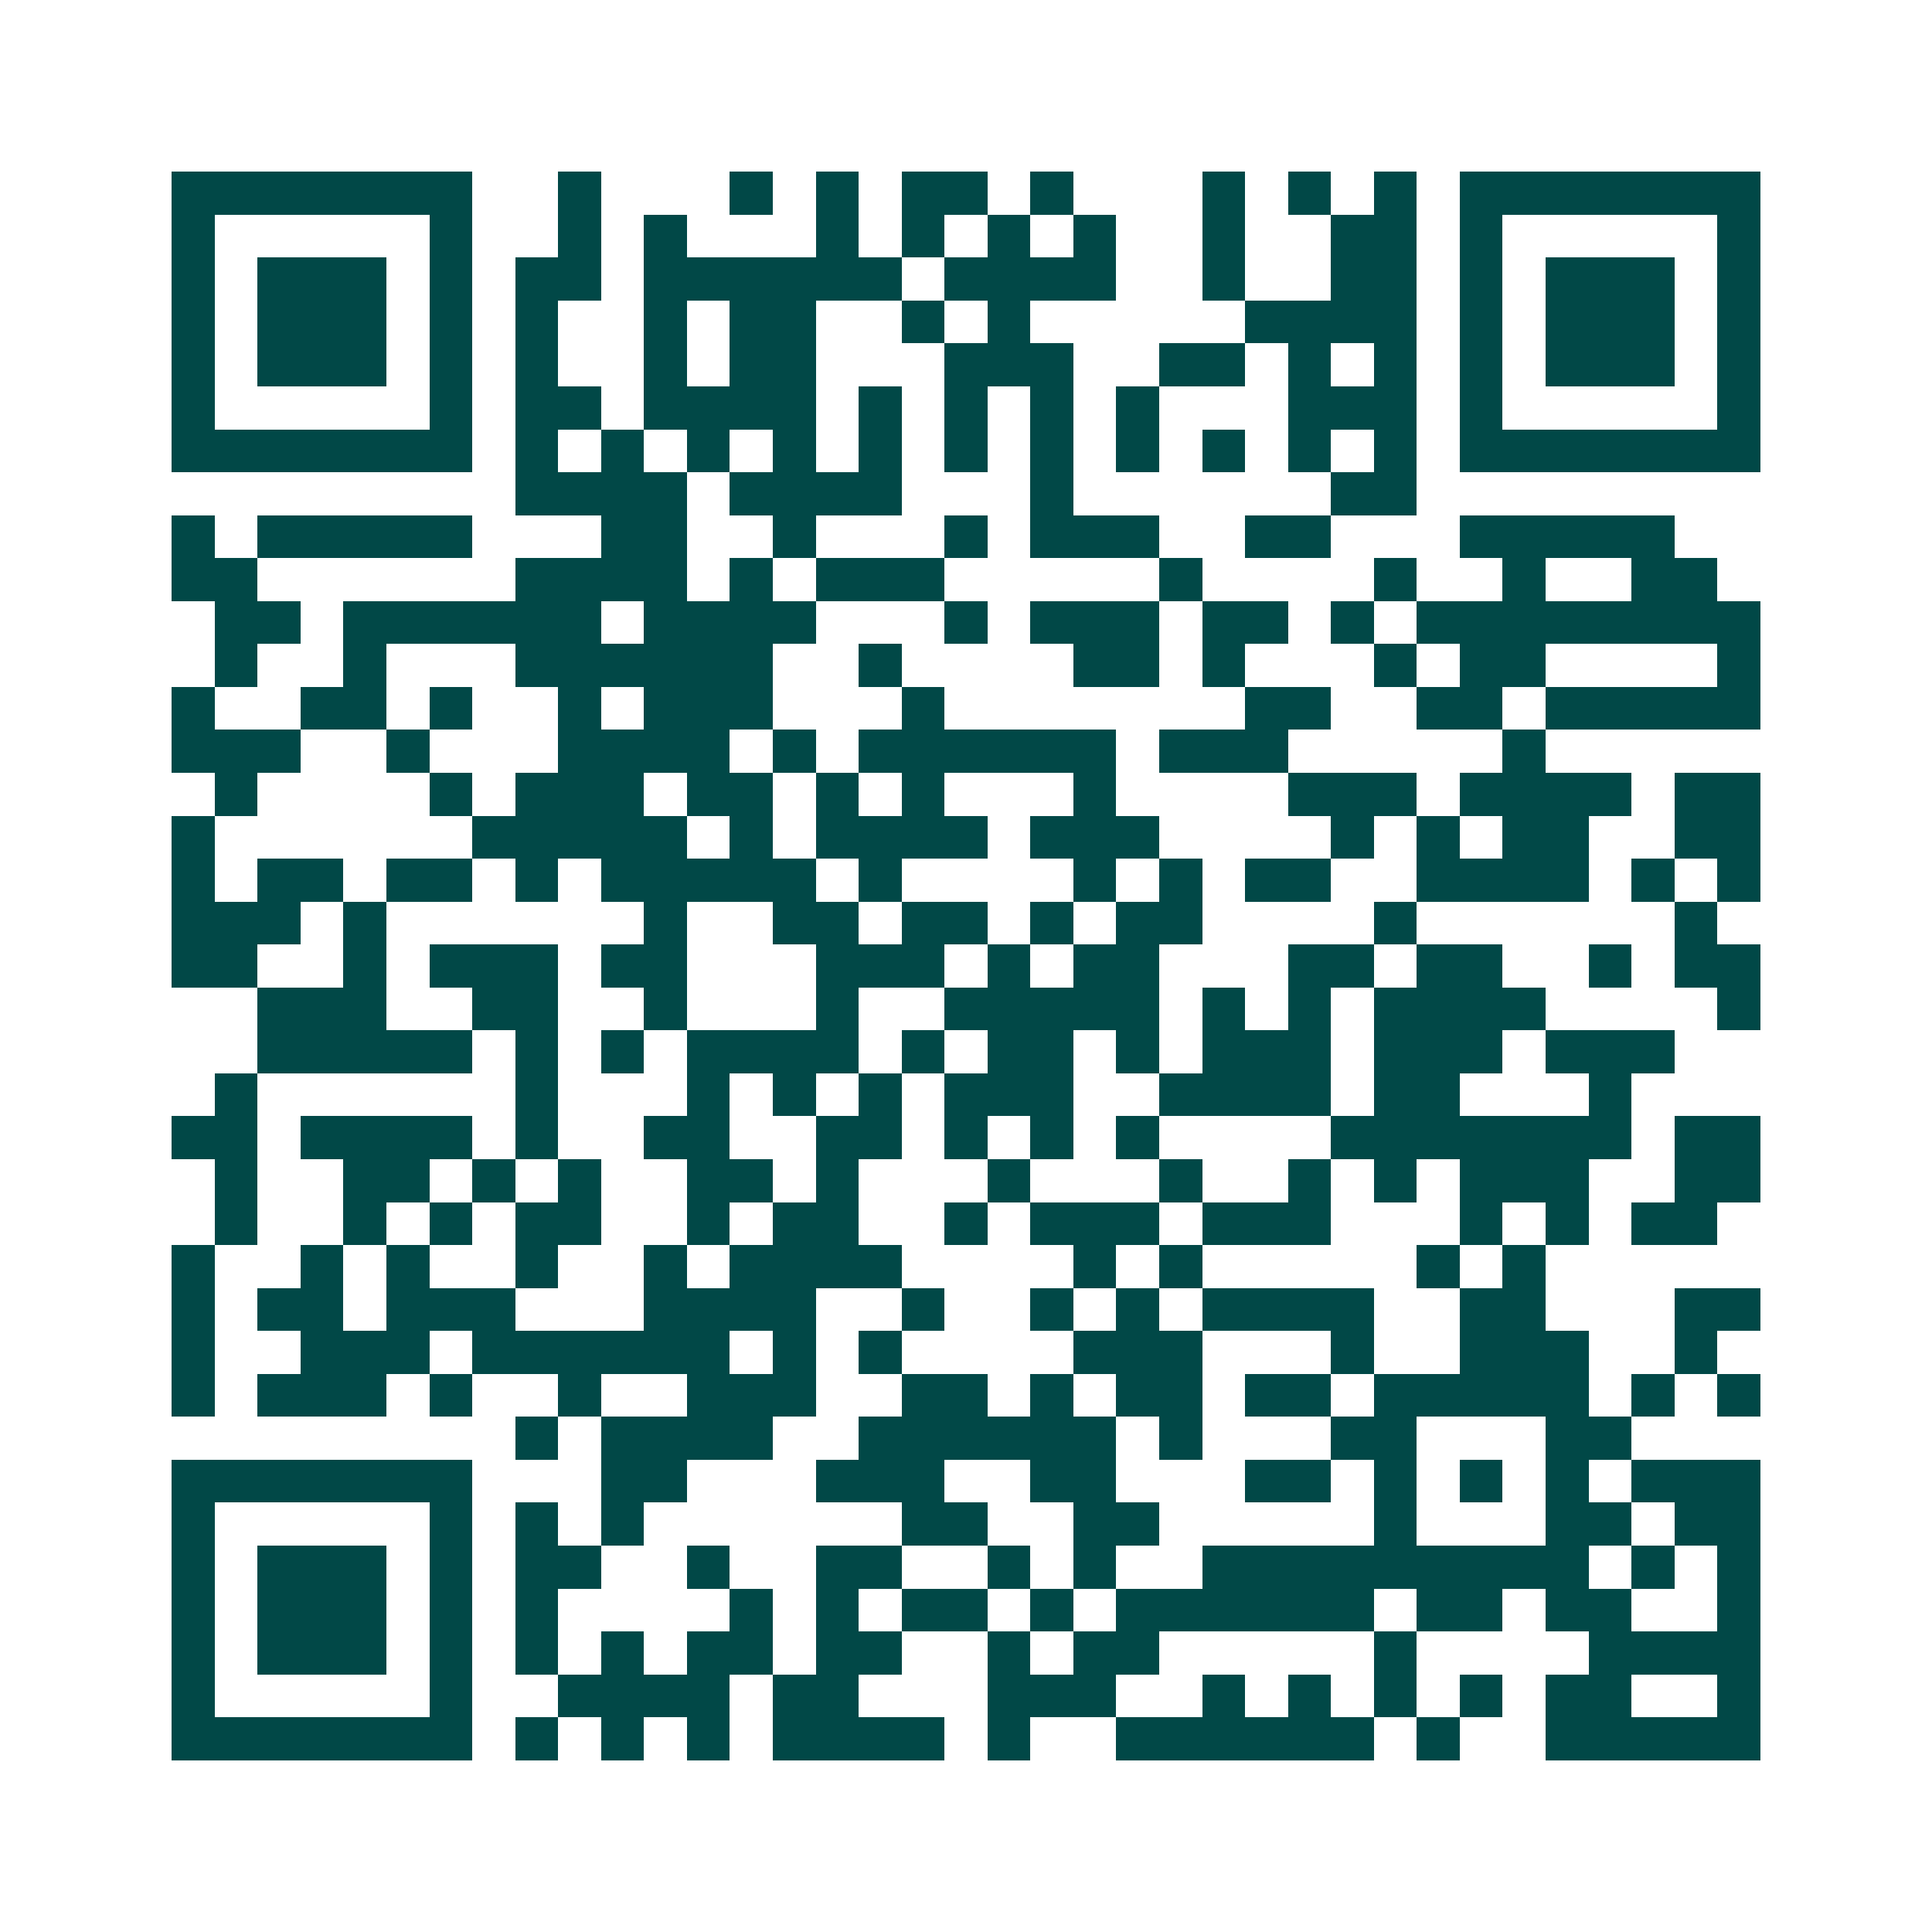 <svg xmlns="http://www.w3.org/2000/svg" width="200" height="200" viewBox="0 0 45 45" shape-rendering="crispEdges"><path fill="#ffffff" d="M0 0h45v45H0z"/><path stroke="#014847" d="M4 4.5h7m2 0h1m3 0h1m1 0h1m1 0h2m1 0h1m3 0h1m1 0h1m1 0h1m1 0h7M4 5.5h1m5 0h1m2 0h1m1 0h1m3 0h1m1 0h1m1 0h1m1 0h1m2 0h1m2 0h2m1 0h1m5 0h1M4 6.5h1m1 0h3m1 0h1m1 0h2m1 0h6m1 0h4m2 0h1m2 0h2m1 0h1m1 0h3m1 0h1M4 7.5h1m1 0h3m1 0h1m1 0h1m2 0h1m1 0h2m2 0h1m1 0h1m5 0h4m1 0h1m1 0h3m1 0h1M4 8.5h1m1 0h3m1 0h1m1 0h1m2 0h1m1 0h2m3 0h3m2 0h2m1 0h1m1 0h1m1 0h1m1 0h3m1 0h1M4 9.5h1m5 0h1m1 0h2m1 0h4m1 0h1m1 0h1m1 0h1m1 0h1m3 0h3m1 0h1m5 0h1M4 10.5h7m1 0h1m1 0h1m1 0h1m1 0h1m1 0h1m1 0h1m1 0h1m1 0h1m1 0h1m1 0h1m1 0h1m1 0h7M12 11.5h4m1 0h4m3 0h1m6 0h2M4 12.5h1m1 0h5m3 0h2m2 0h1m3 0h1m1 0h3m2 0h2m3 0h5M4 13.5h2m6 0h4m1 0h1m1 0h3m5 0h1m4 0h1m2 0h1m2 0h2M5 14.5h2m1 0h6m1 0h4m3 0h1m1 0h3m1 0h2m1 0h1m1 0h8M5 15.5h1m2 0h1m3 0h6m2 0h1m4 0h2m1 0h1m3 0h1m1 0h2m4 0h1M4 16.5h1m2 0h2m1 0h1m2 0h1m1 0h3m3 0h1m7 0h2m2 0h2m1 0h5M4 17.5h3m2 0h1m3 0h4m1 0h1m1 0h6m1 0h3m5 0h1M5 18.5h1m4 0h1m1 0h3m1 0h2m1 0h1m1 0h1m3 0h1m4 0h3m1 0h4m1 0h2M4 19.5h1m6 0h5m1 0h1m1 0h4m1 0h3m4 0h1m1 0h1m1 0h2m2 0h2M4 20.5h1m1 0h2m1 0h2m1 0h1m1 0h5m1 0h1m4 0h1m1 0h1m1 0h2m2 0h4m1 0h1m1 0h1M4 21.5h3m1 0h1m6 0h1m2 0h2m1 0h2m1 0h1m1 0h2m4 0h1m6 0h1M4 22.5h2m2 0h1m1 0h3m1 0h2m3 0h3m1 0h1m1 0h2m3 0h2m1 0h2m2 0h1m1 0h2M6 23.5h3m2 0h2m2 0h1m3 0h1m2 0h5m1 0h1m1 0h1m1 0h4m4 0h1M6 24.5h5m1 0h1m1 0h1m1 0h4m1 0h1m1 0h2m1 0h1m1 0h3m1 0h3m1 0h3M5 25.5h1m6 0h1m3 0h1m1 0h1m1 0h1m1 0h3m2 0h4m1 0h2m3 0h1M4 26.5h2m1 0h4m1 0h1m2 0h2m2 0h2m1 0h1m1 0h1m1 0h1m4 0h7m1 0h2M5 27.5h1m2 0h2m1 0h1m1 0h1m2 0h2m1 0h1m3 0h1m3 0h1m2 0h1m1 0h1m1 0h3m2 0h2M5 28.5h1m2 0h1m1 0h1m1 0h2m2 0h1m1 0h2m2 0h1m1 0h3m1 0h3m3 0h1m1 0h1m1 0h2M4 29.5h1m2 0h1m1 0h1m2 0h1m2 0h1m1 0h4m4 0h1m1 0h1m5 0h1m1 0h1M4 30.5h1m1 0h2m1 0h3m3 0h4m2 0h1m2 0h1m1 0h1m1 0h4m2 0h2m3 0h2M4 31.5h1m2 0h3m1 0h6m1 0h1m1 0h1m4 0h3m3 0h1m2 0h3m2 0h1M4 32.5h1m1 0h3m1 0h1m2 0h1m2 0h3m2 0h2m1 0h1m1 0h2m1 0h2m1 0h5m1 0h1m1 0h1M12 33.5h1m1 0h4m2 0h6m1 0h1m3 0h2m3 0h2M4 34.5h7m3 0h2m3 0h3m2 0h2m3 0h2m1 0h1m1 0h1m1 0h1m1 0h3M4 35.5h1m5 0h1m1 0h1m1 0h1m6 0h2m2 0h2m5 0h1m3 0h2m1 0h2M4 36.5h1m1 0h3m1 0h1m1 0h2m2 0h1m2 0h2m2 0h1m1 0h1m2 0h9m1 0h1m1 0h1M4 37.5h1m1 0h3m1 0h1m1 0h1m4 0h1m1 0h1m1 0h2m1 0h1m1 0h6m1 0h2m1 0h2m2 0h1M4 38.5h1m1 0h3m1 0h1m1 0h1m1 0h1m1 0h2m1 0h2m2 0h1m1 0h2m5 0h1m4 0h4M4 39.5h1m5 0h1m2 0h4m1 0h2m3 0h3m2 0h1m1 0h1m1 0h1m1 0h1m1 0h2m2 0h1M4 40.5h7m1 0h1m1 0h1m1 0h1m1 0h4m1 0h1m2 0h6m1 0h1m2 0h5"/></svg>

